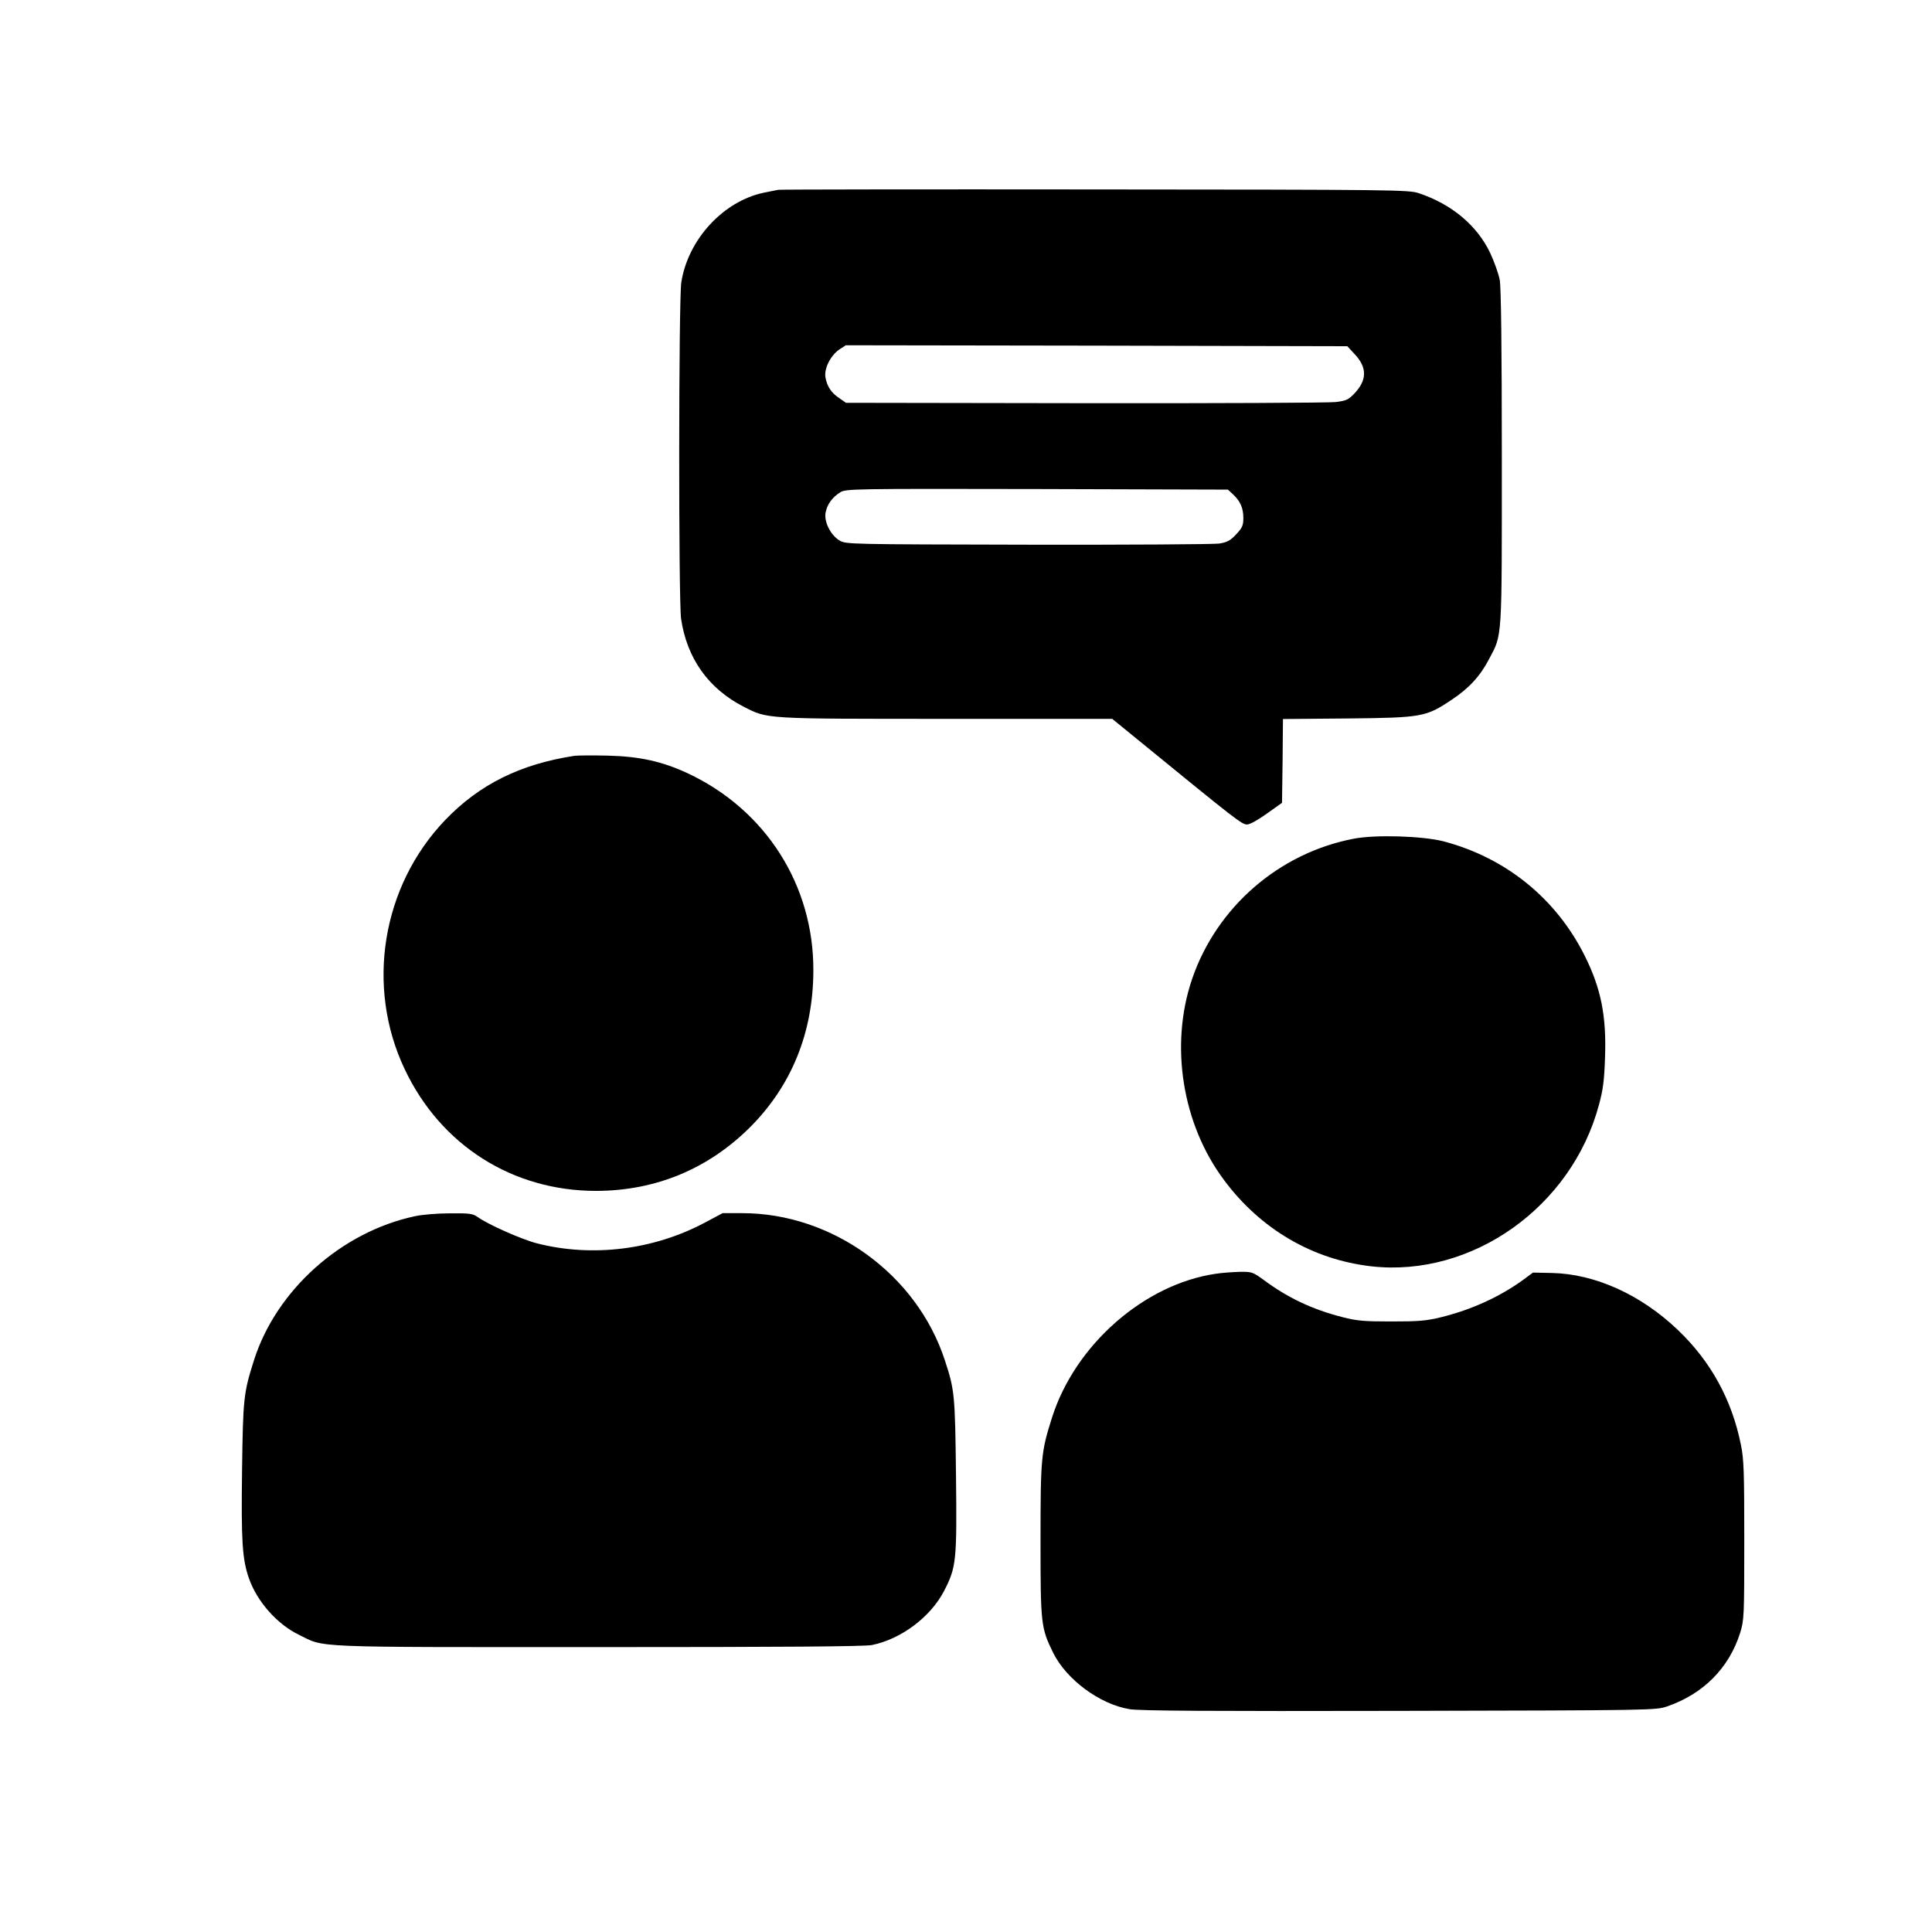 <svg xmlns="http://www.w3.org/2000/svg" width="1024pt" height="1024pt" viewBox="0 0 1024 1024" preserveAspectRatio="xMidYMid meet"><g transform="translate(0,1024) scale(0.1,-0.1)" fill="#000000" stroke="none"><path d="M4125 9234 c-11 -2 -45 -9 -75 -15 -215 -44 -404 -248 -439 -476 -14 -91 -15 -1689 -1 -1783 31 -210 145 -370 332 -466 129 -65 101 -64 1073 -64 l880 0 130 -106 c530 -433 557 -454 585 -454 14 0 58 24 105 58 l80 57 3 222 2 222 343 3 c395 4 415 8 551 99 92 61 152 126 199 217 70 132 67 90 67 1067 0 582 -4 901 -11 941 -6 32 -29 97 -51 144 -70 146 -204 258 -378 316 -52 18 -131 19 -1715 20 -913 1 -1669 0 -1680 -2z m3055 -871 c66 -70 66 -136 1 -206 -34 -36 -45 -41 -102 -48 -35 -4 -634 -7 -1330 -6 l-1265 2 -36 25 c-42 28 -64 61 -73 110 -8 46 27 116 74 148 l34 22 1329 -2 1329 -3 39 -42z m-645 -743 c39 -36 55 -73 55 -125 0 -39 -5 -52 -38 -87 -31 -33 -47 -42 -90 -49 -28 -4 -485 -7 -1014 -6 -946 2 -964 2 -998 22 -47 28 -84 100 -74 149 8 43 36 81 78 107 30 18 65 19 1043 17 l1011 -3 27 -25z"></path><path d="M3045 6234 c-288 -44 -505 -152 -686 -341 -335 -350 -422 -882 -214 -1320 191 -404 573 -646 1017 -645 314 1 592 117 813 337 221 221 335 503 336 830 2 453 -252 852 -665 1046 -136 63 -254 90 -426 94 -80 2 -158 1 -175 -1z"></path><path d="M7177 5795 c-397 -75 -729 -363 -859 -745 -119 -350 -52 -769 170 -1065 194 -261 471 -422 782 -457 533 -59 1061 316 1205 857 22 80 28 131 32 250 8 220 -21 365 -107 538 -152 305 -419 521 -750 608 -111 28 -356 36 -473 14z"></path><path d="M2200 3794 c-391 -83 -736 -392 -854 -764 -55 -173 -58 -202 -63 -583 -5 -377 1 -472 37 -574 43 -122 149 -242 265 -298 140 -69 43 -65 1587 -65 969 0 1413 3 1450 11 155 32 309 148 381 285 66 128 69 157 64 614 -5 428 -7 452 -59 610 -148 455 -596 780 -1074 780 l-104 0 -92 -49 c-273 -146 -599 -186 -892 -111 -79 20 -260 100 -315 140 -26 18 -43 20 -148 19 -65 0 -147 -7 -183 -15z"></path><path d="M6445 3489 c-380 -55 -746 -376 -869 -762 -58 -183 -61 -212 -61 -652 0 -443 2 -463 67 -595 70 -142 247 -273 405 -299 49 -9 442 -11 1428 -9 1356 3 1360 3 1422 24 191 66 327 203 386 389 21 68 22 85 22 490 0 364 -2 432 -18 508 -48 239 -160 442 -334 608 -197 188 -439 297 -668 302 l-100 2 -50 -37 c-125 -91 -274 -159 -435 -199 -81 -20 -121 -23 -265 -23 -145 0 -183 3 -260 23 -160 41 -289 102 -417 197 -58 42 -63 44 -127 43 -36 -1 -93 -5 -126 -10z"></path></g></svg>